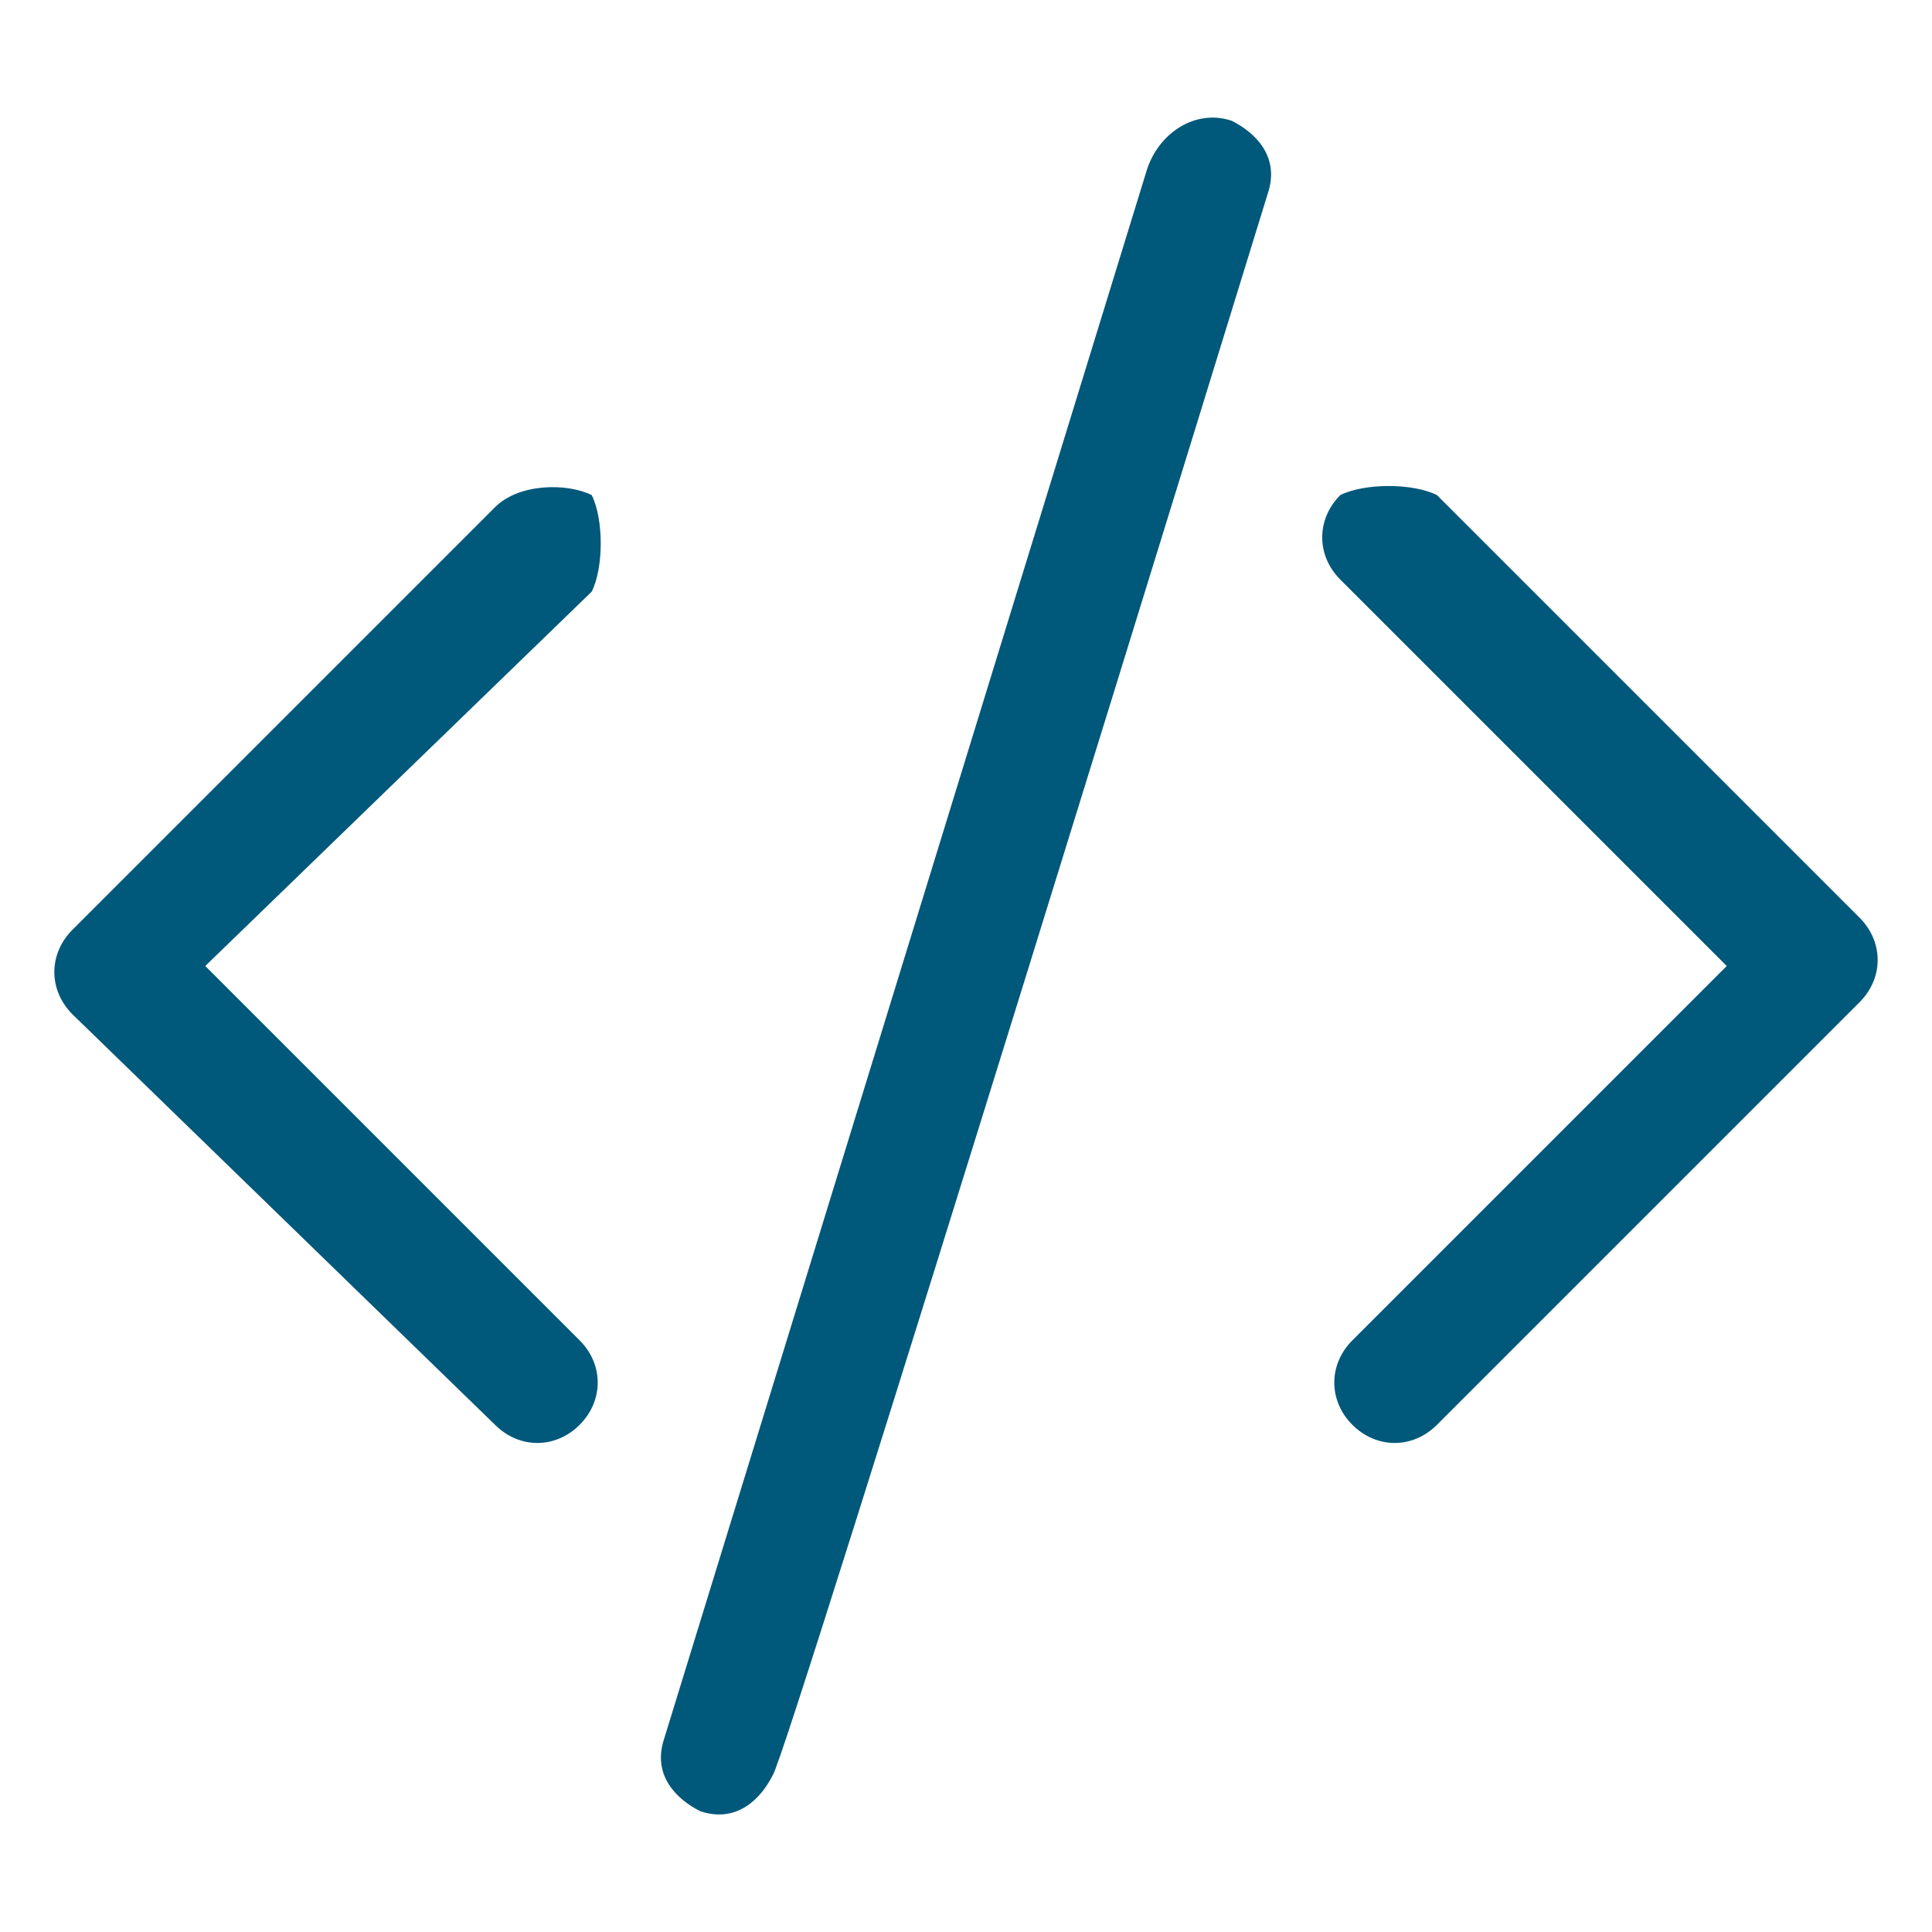 <?xml version="1.0" encoding="utf-8"?>
<!-- Generator: Adobe Illustrator 26.2.1, SVG Export Plug-In . SVG Version: 6.00 Build 0)  -->
<svg version="1.1" id="Layer_1" xmlns="http://www.w3.org/2000/svg" xmlns:xlink="http://www.w3.org/1999/xlink" x="0px" y="0px"
	 viewBox="0 0 16 16" style="enable-background:new 0 0 16 16;" xml:space="preserve">
<style type="text/css">
	.st0{fill:#00587A;}
</style>
<path class="st0" d="M10.5,1.6c0.1-0.3-0.1-0.5-0.3-0.6C9.9,0.9,9.6,1.1,9.5,1.4l-4,13c-0.1,0.3,0.1,0.5,0.3,0.6
	c0.3,0.1,0.5-0.1,0.6-0.3C6.5,14.6,10.5,1.6,10.5,1.6z M4.9,4.1C5,4.3,5,4.7,4.9,4.9c0,0,0,0,0,0L1.7,8l3.1,3.1
	c0.2,0.2,0.2,0.5,0,0.7s-0.5,0.2-0.7,0L0.6,8.4c-0.2-0.2-0.2-0.5,0-0.7c0,0,0,0,0,0l3.5-3.5C4.3,4,4.7,4,4.9,4.1
	C4.9,4.1,4.9,4.1,4.9,4.1z M11.1,4.1c-0.2,0.2-0.2,0.5,0,0.7c0,0,0,0,0,0L14.3,8l-3.1,3.1c-0.2,0.2-0.2,0.5,0,0.7s0.5,0.2,0.7,0
	l3.5-3.5c0.2-0.2,0.2-0.5,0-0.7c0,0,0,0,0,0l-3.5-3.5C11.7,4,11.3,4,11.1,4.1C11.1,4.1,11.1,4.1,11.1,4.1z"/>
</svg>
